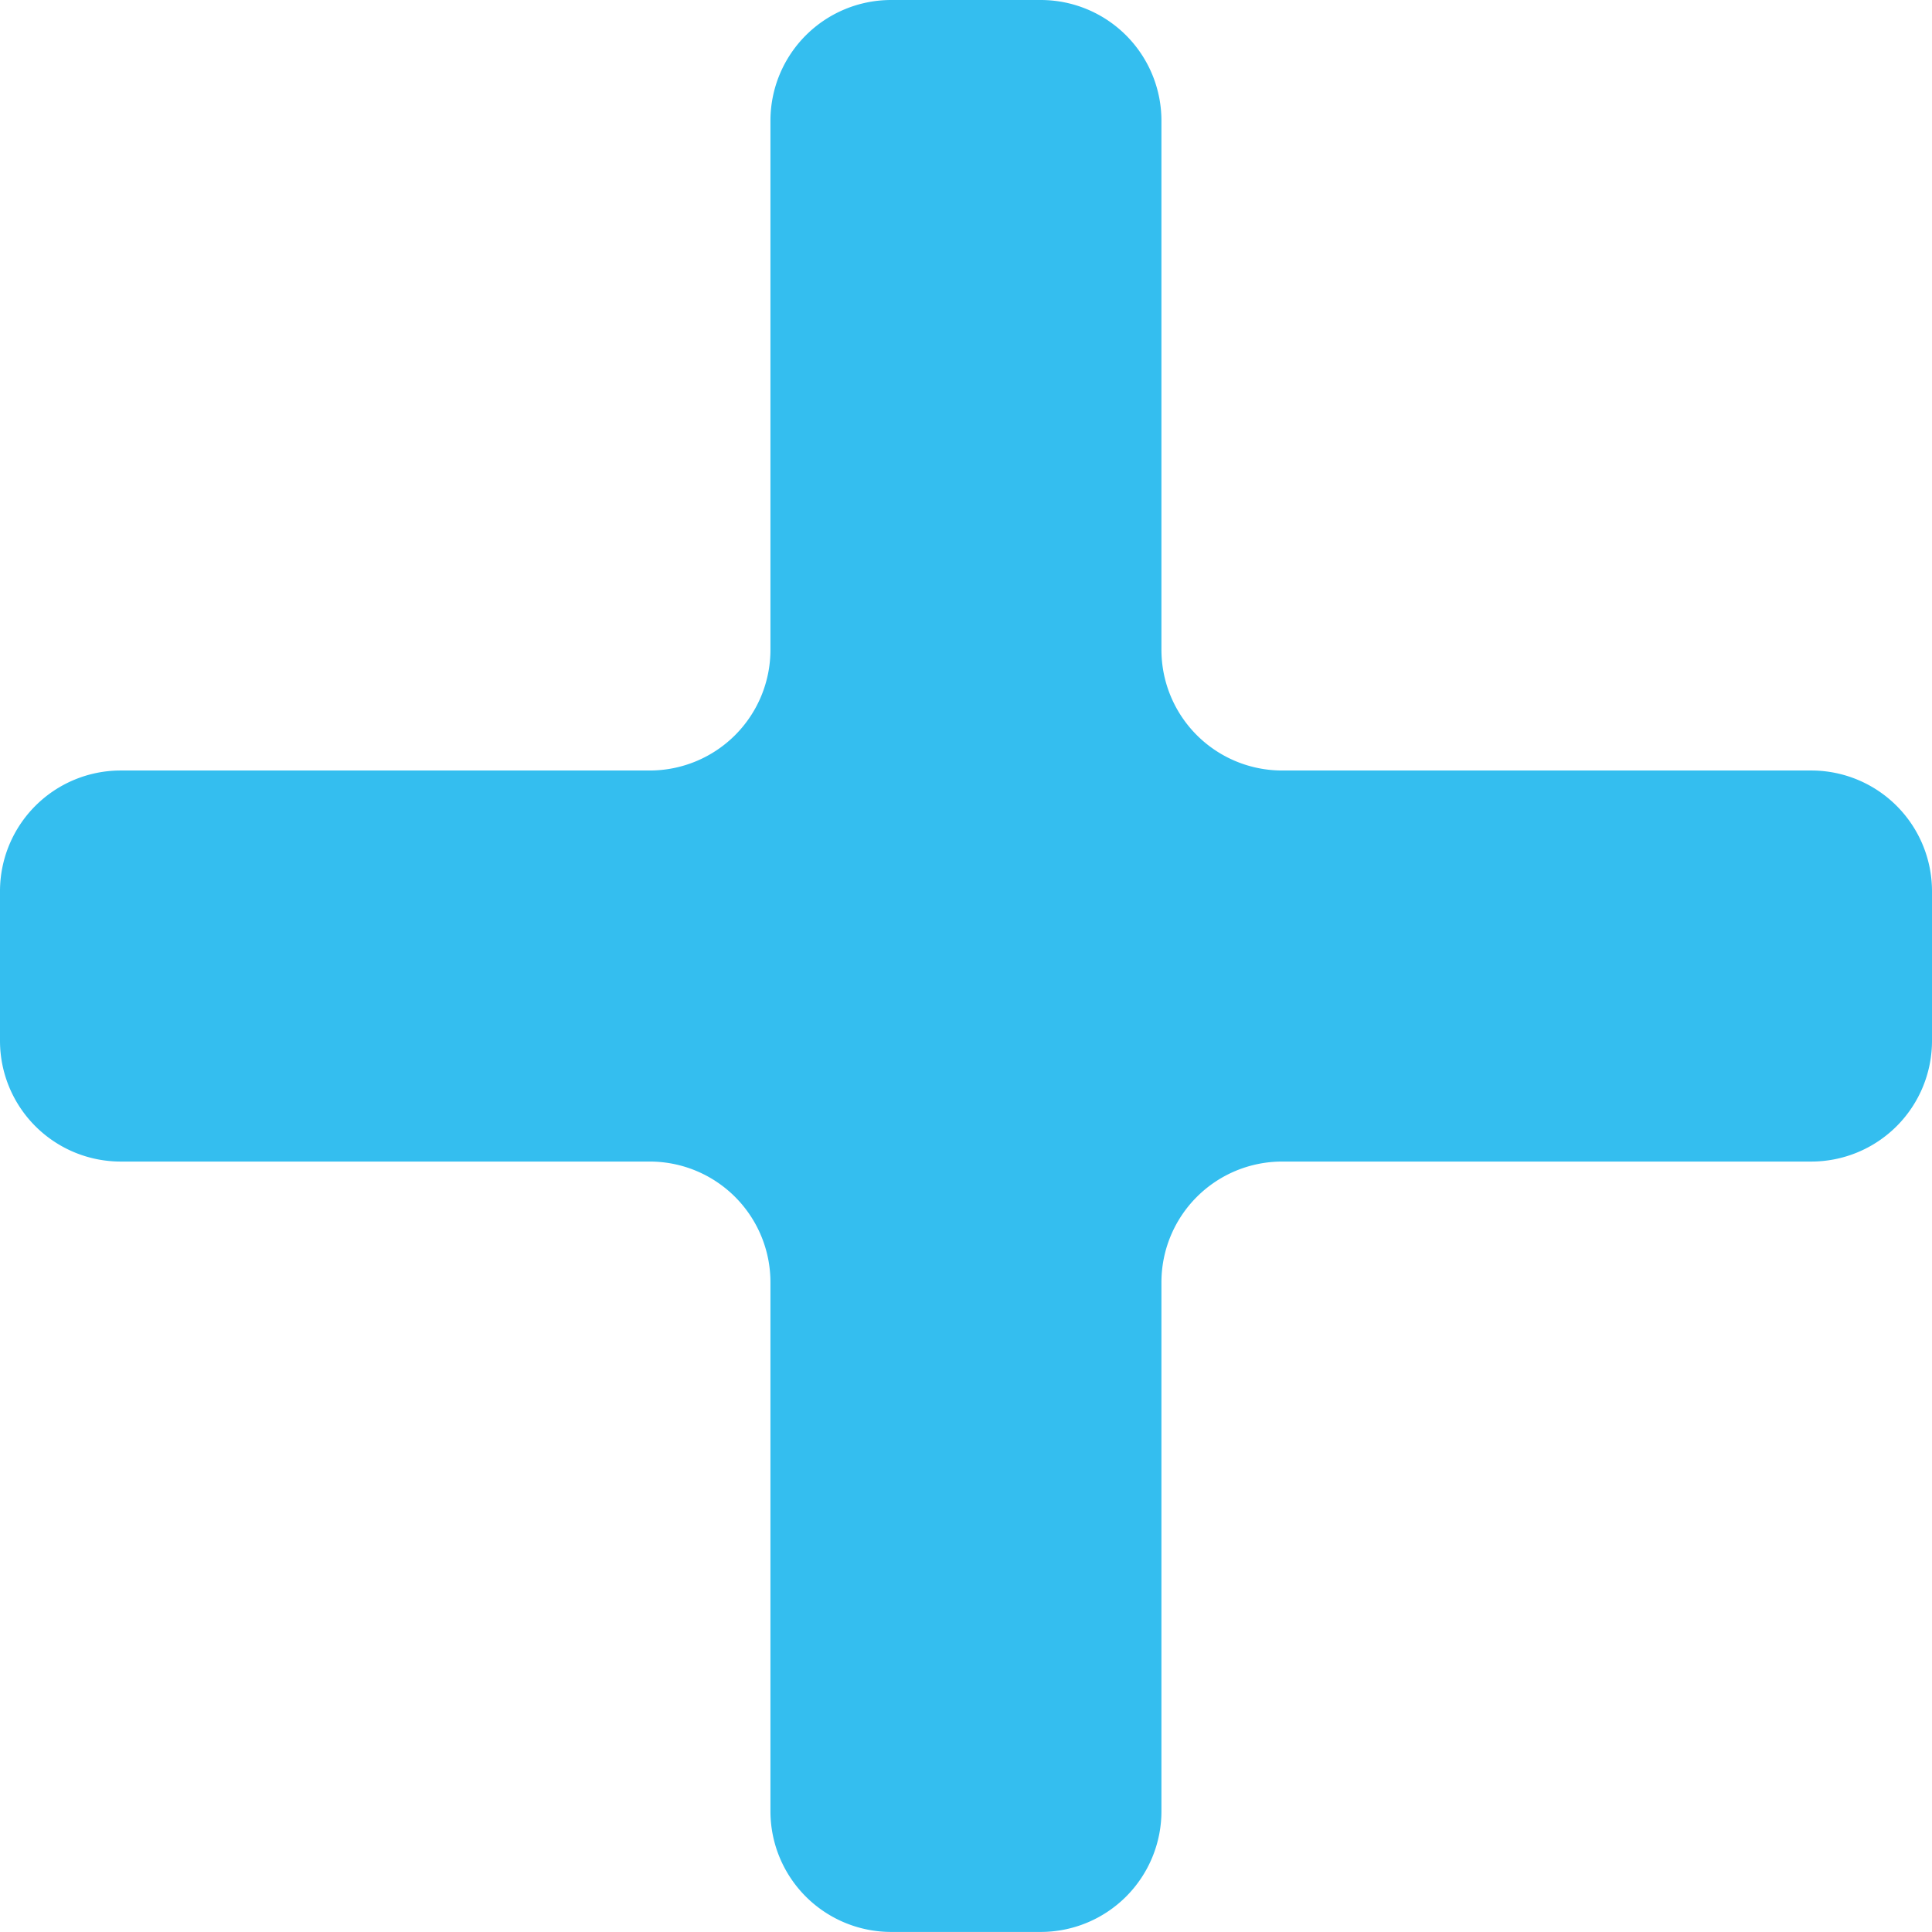 <svg xmlns="http://www.w3.org/2000/svg" width="183.075" height="183.069" viewBox="0 0 183.075 183.069">
  <path d="M1713.579,394.012h50.136a11.441,11.441,0,0,1,11.441,11.441v14.175a11.44,11.44,0,0,1-11.441,11.44h-50.136a11.441,11.441,0,0,0-11.441,11.441v50.12a11.44,11.44,0,0,1-11.44,11.44h-14.17a11.44,11.44,0,0,1-11.44-11.44v-50.12a11.441,11.441,0,0,0-11.441-11.441h-50.126a11.44,11.44,0,0,1-11.44-11.44V405.453a11.44,11.44,0,0,1,11.44-11.441h50.126a11.44,11.44,0,0,0,11.441-11.44V332.44a11.44,11.44,0,0,1,11.44-11.44h14.17a11.44,11.44,0,0,1,11.44,11.44v50.132A11.44,11.44,0,0,0,1713.579,394.012Z" transform="translate(-1592.081 -321)" fill="#34beef"/>
</svg>
